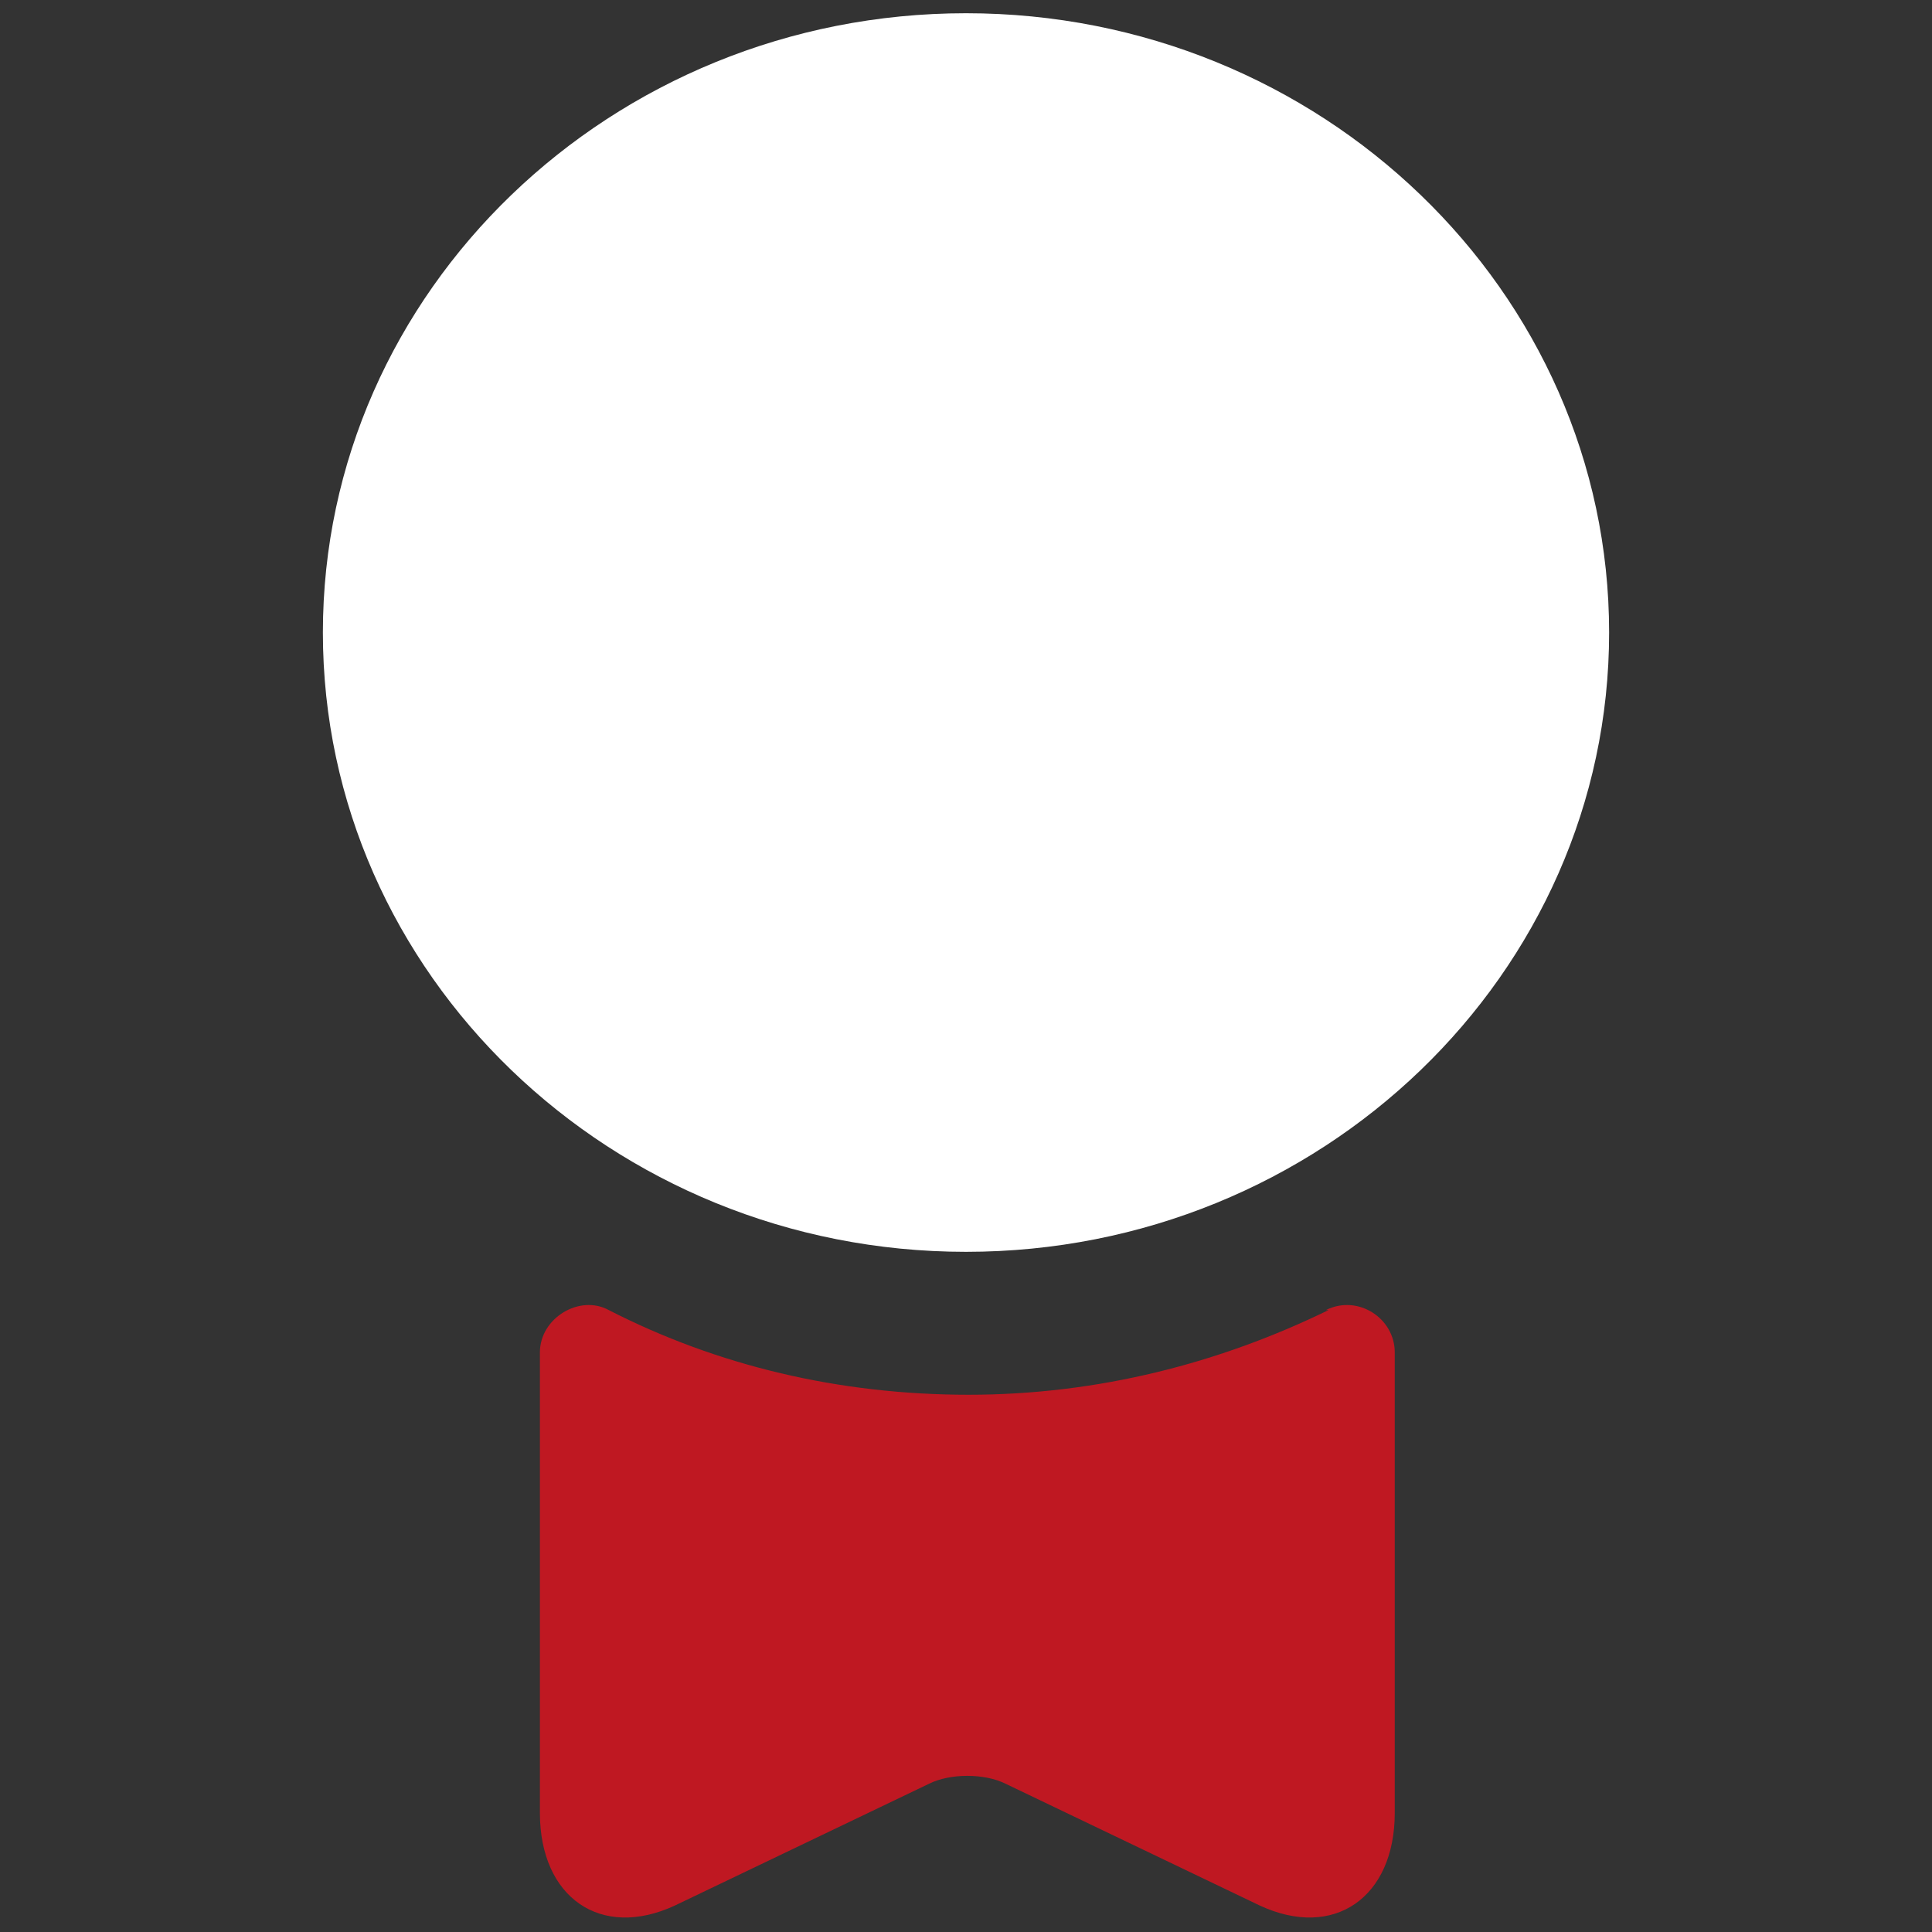 <svg xmlns="http://www.w3.org/2000/svg" id="Layer_1" viewBox="0 0 73 73"><rect x="0" y="0" width="73" height="73" fill="#333333" stroke="none"/><defs><style>.cls-1{fill:#fff;}.cls-1,.cls-2{stroke-width:0px;}.cls-2{fill:#bf1822;}</style></defs><path class="cls-1" d="M36.5,47.3c13.4,0,24.3-10.5,24.3-23.4S49.9.5,36.5.5,12.2,11,12.2,23.9s10.9,23.4,24.3,23.4Z"></path><path class="cls-2" d="M50.1,49.5c1.2-.6,2.6.3,2.6,1.6v17.4c0,3.2-2.3,4.8-5.1,3.5l-9.6-4.6c-.8-.4-2.1-.4-2.9,0l-9.6,4.6c-2.8,1.3-5.1-.3-5.1-3.5v-17.4c0-1.3,1.5-2.2,2.6-1.6,4.1,2.1,8.7,3.2,13.6,3.2s9.5-1.2,13.6-3.2Z"></path></svg>